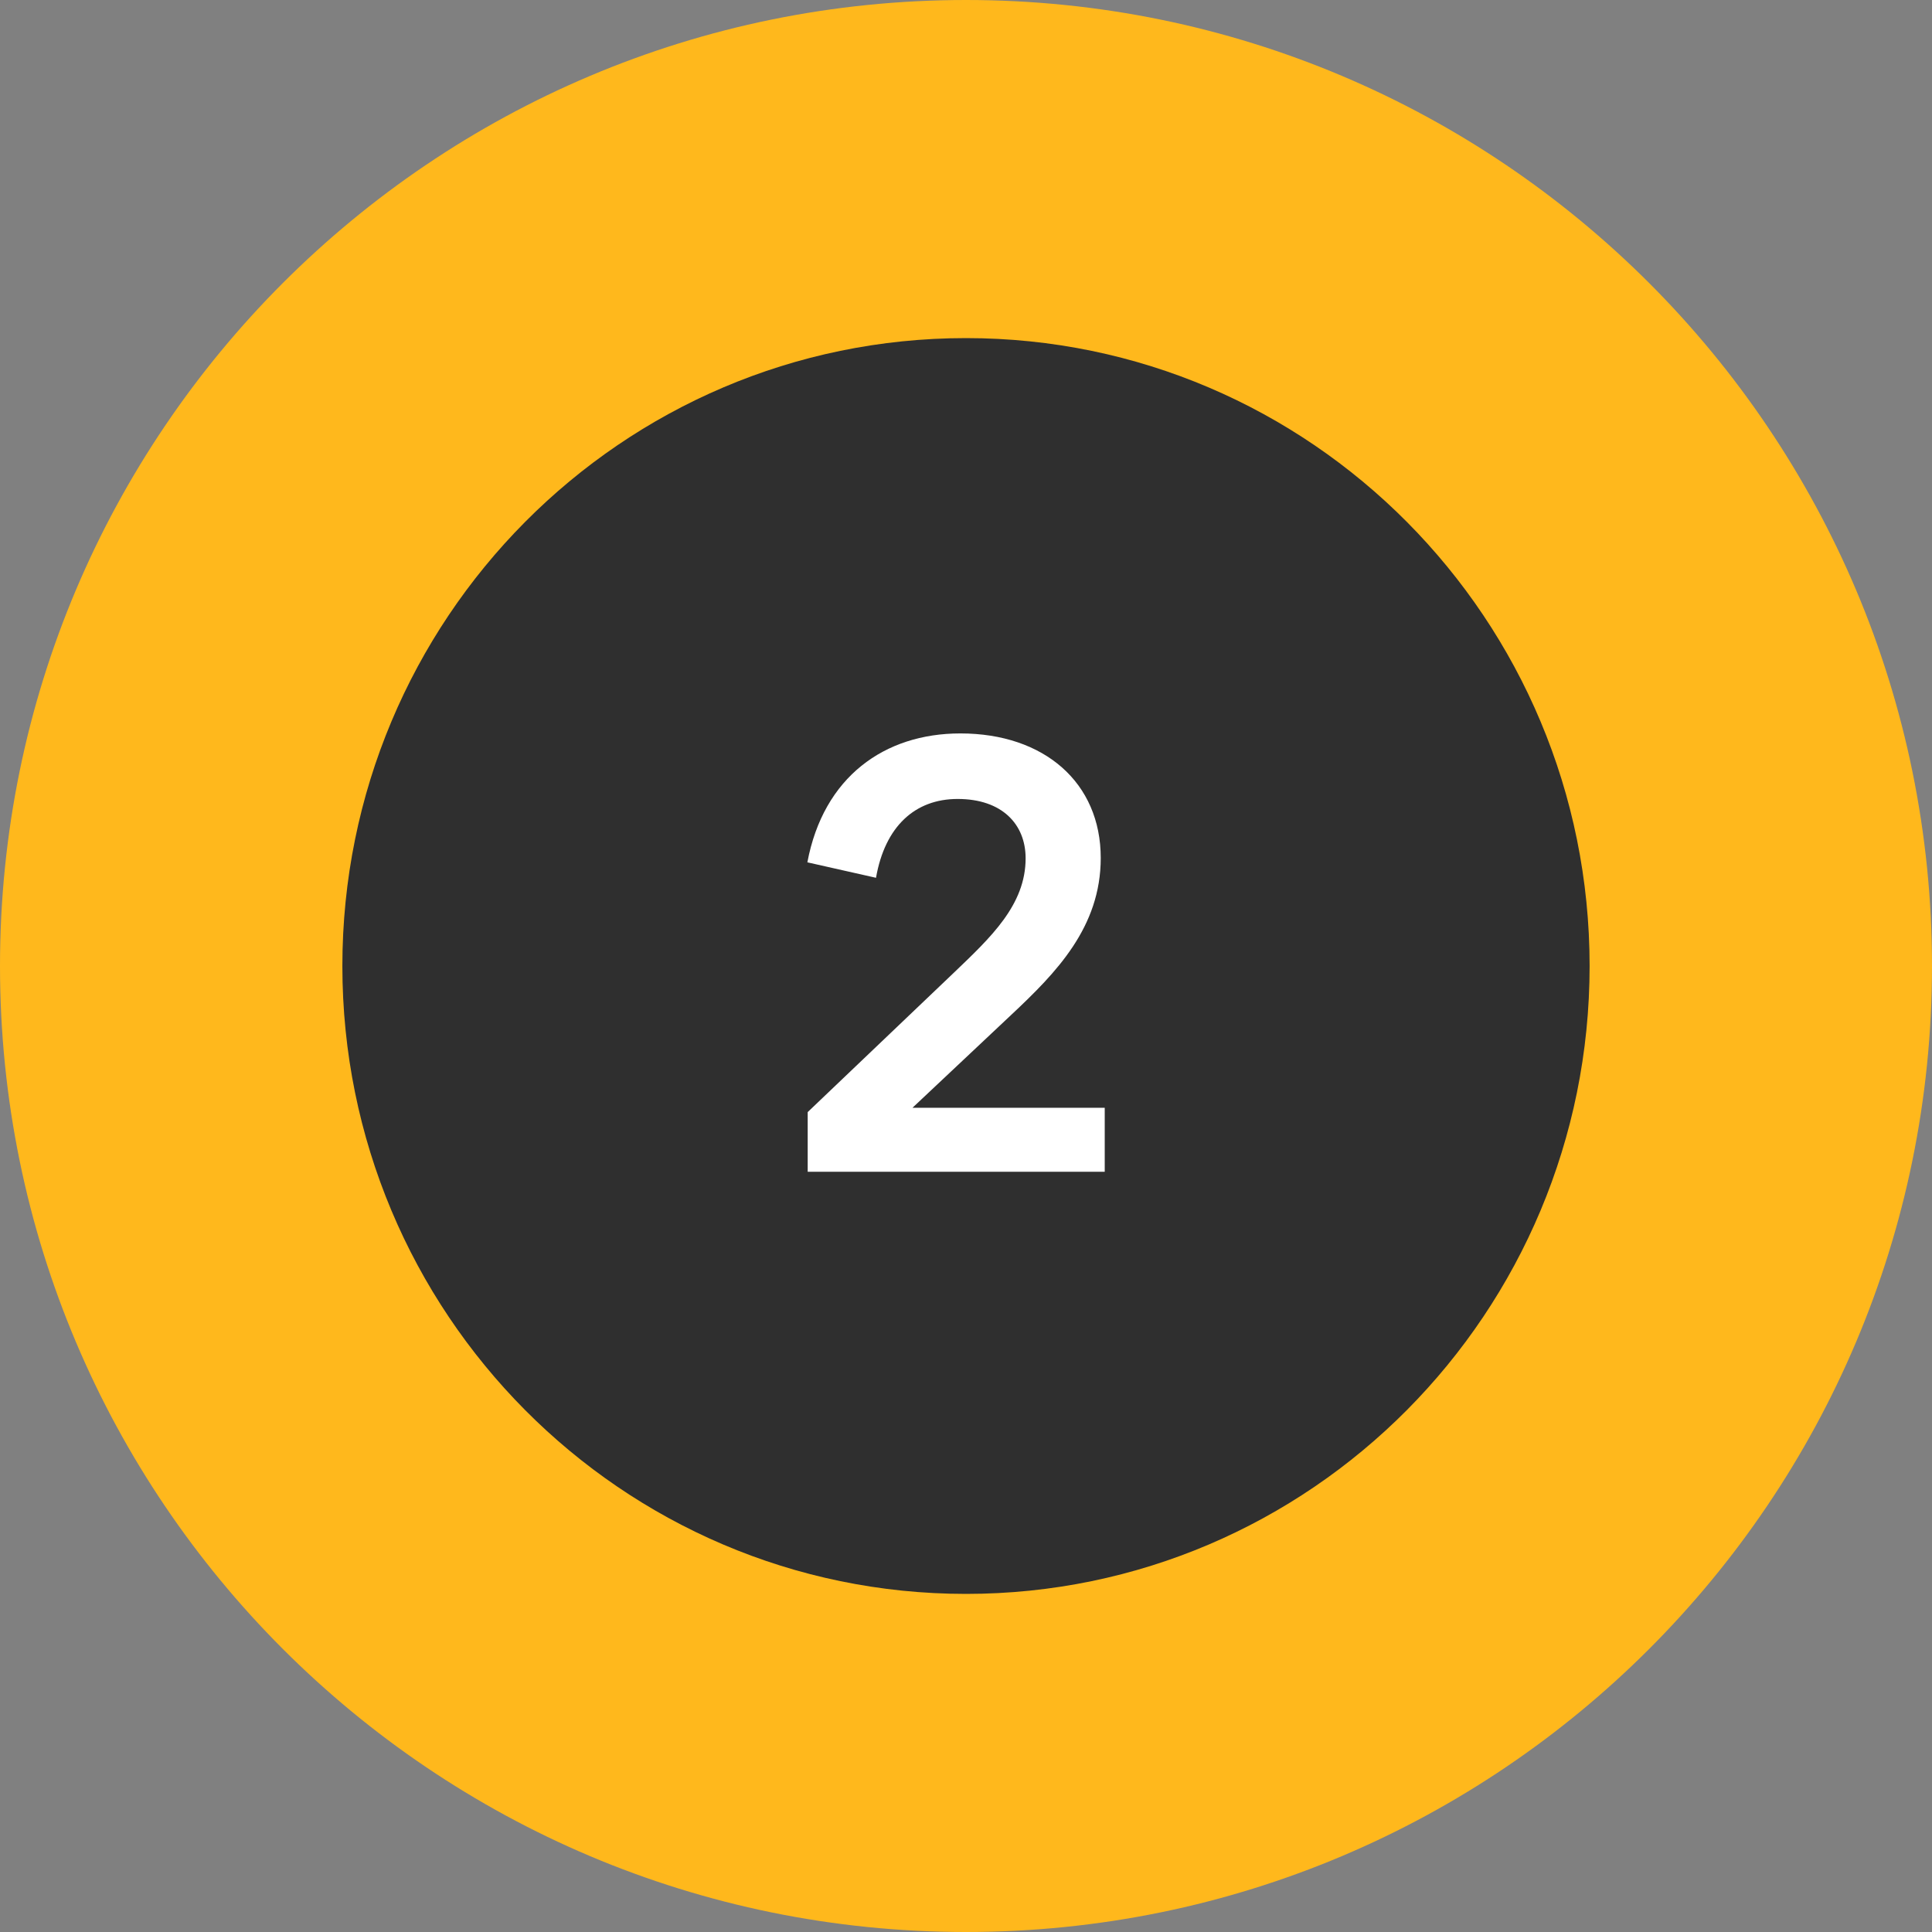<svg width="100" height="100" viewBox="0 0 100 100" fill="none" xmlns="http://www.w3.org/2000/svg">
<rect x="0" y="0" width="100" height="100" fill="#808080" stroke="none"/>
<path d="M50 100C77.614 100 100 77.614 100 50C100 22.386 77.614 0 50 0C22.386 0 0 22.386 0 50C0 77.614 22.386 100 50 100Z" fill="#FFB81C"/>
<path d="M50 82.5C67.827 82.5 82.278 67.949 82.278 50C82.278 32.051 67.827 17.5 50 17.5C32.173 17.5 17.721 32.051 17.721 50C17.721 67.949 32.173 82.5 50 82.5Z" fill="#2F2F2F"/>
<path d="M47.23 57.338H57.181V60.65H41.806V57.562L49.373 50.346C51.278 48.522 53.086 46.842 53.086 44.426C53.086 42.666 51.87 41.354 49.566 41.354C47.358 41.354 45.806 42.778 45.342 45.434L41.789 44.634C42.621 40.218 45.773 37.962 49.709 37.962C54.045 37.962 56.974 40.506 56.974 44.41C56.974 47.994 54.669 50.346 52.349 52.522L47.23 57.338Z" fill="white"/>
</svg>
